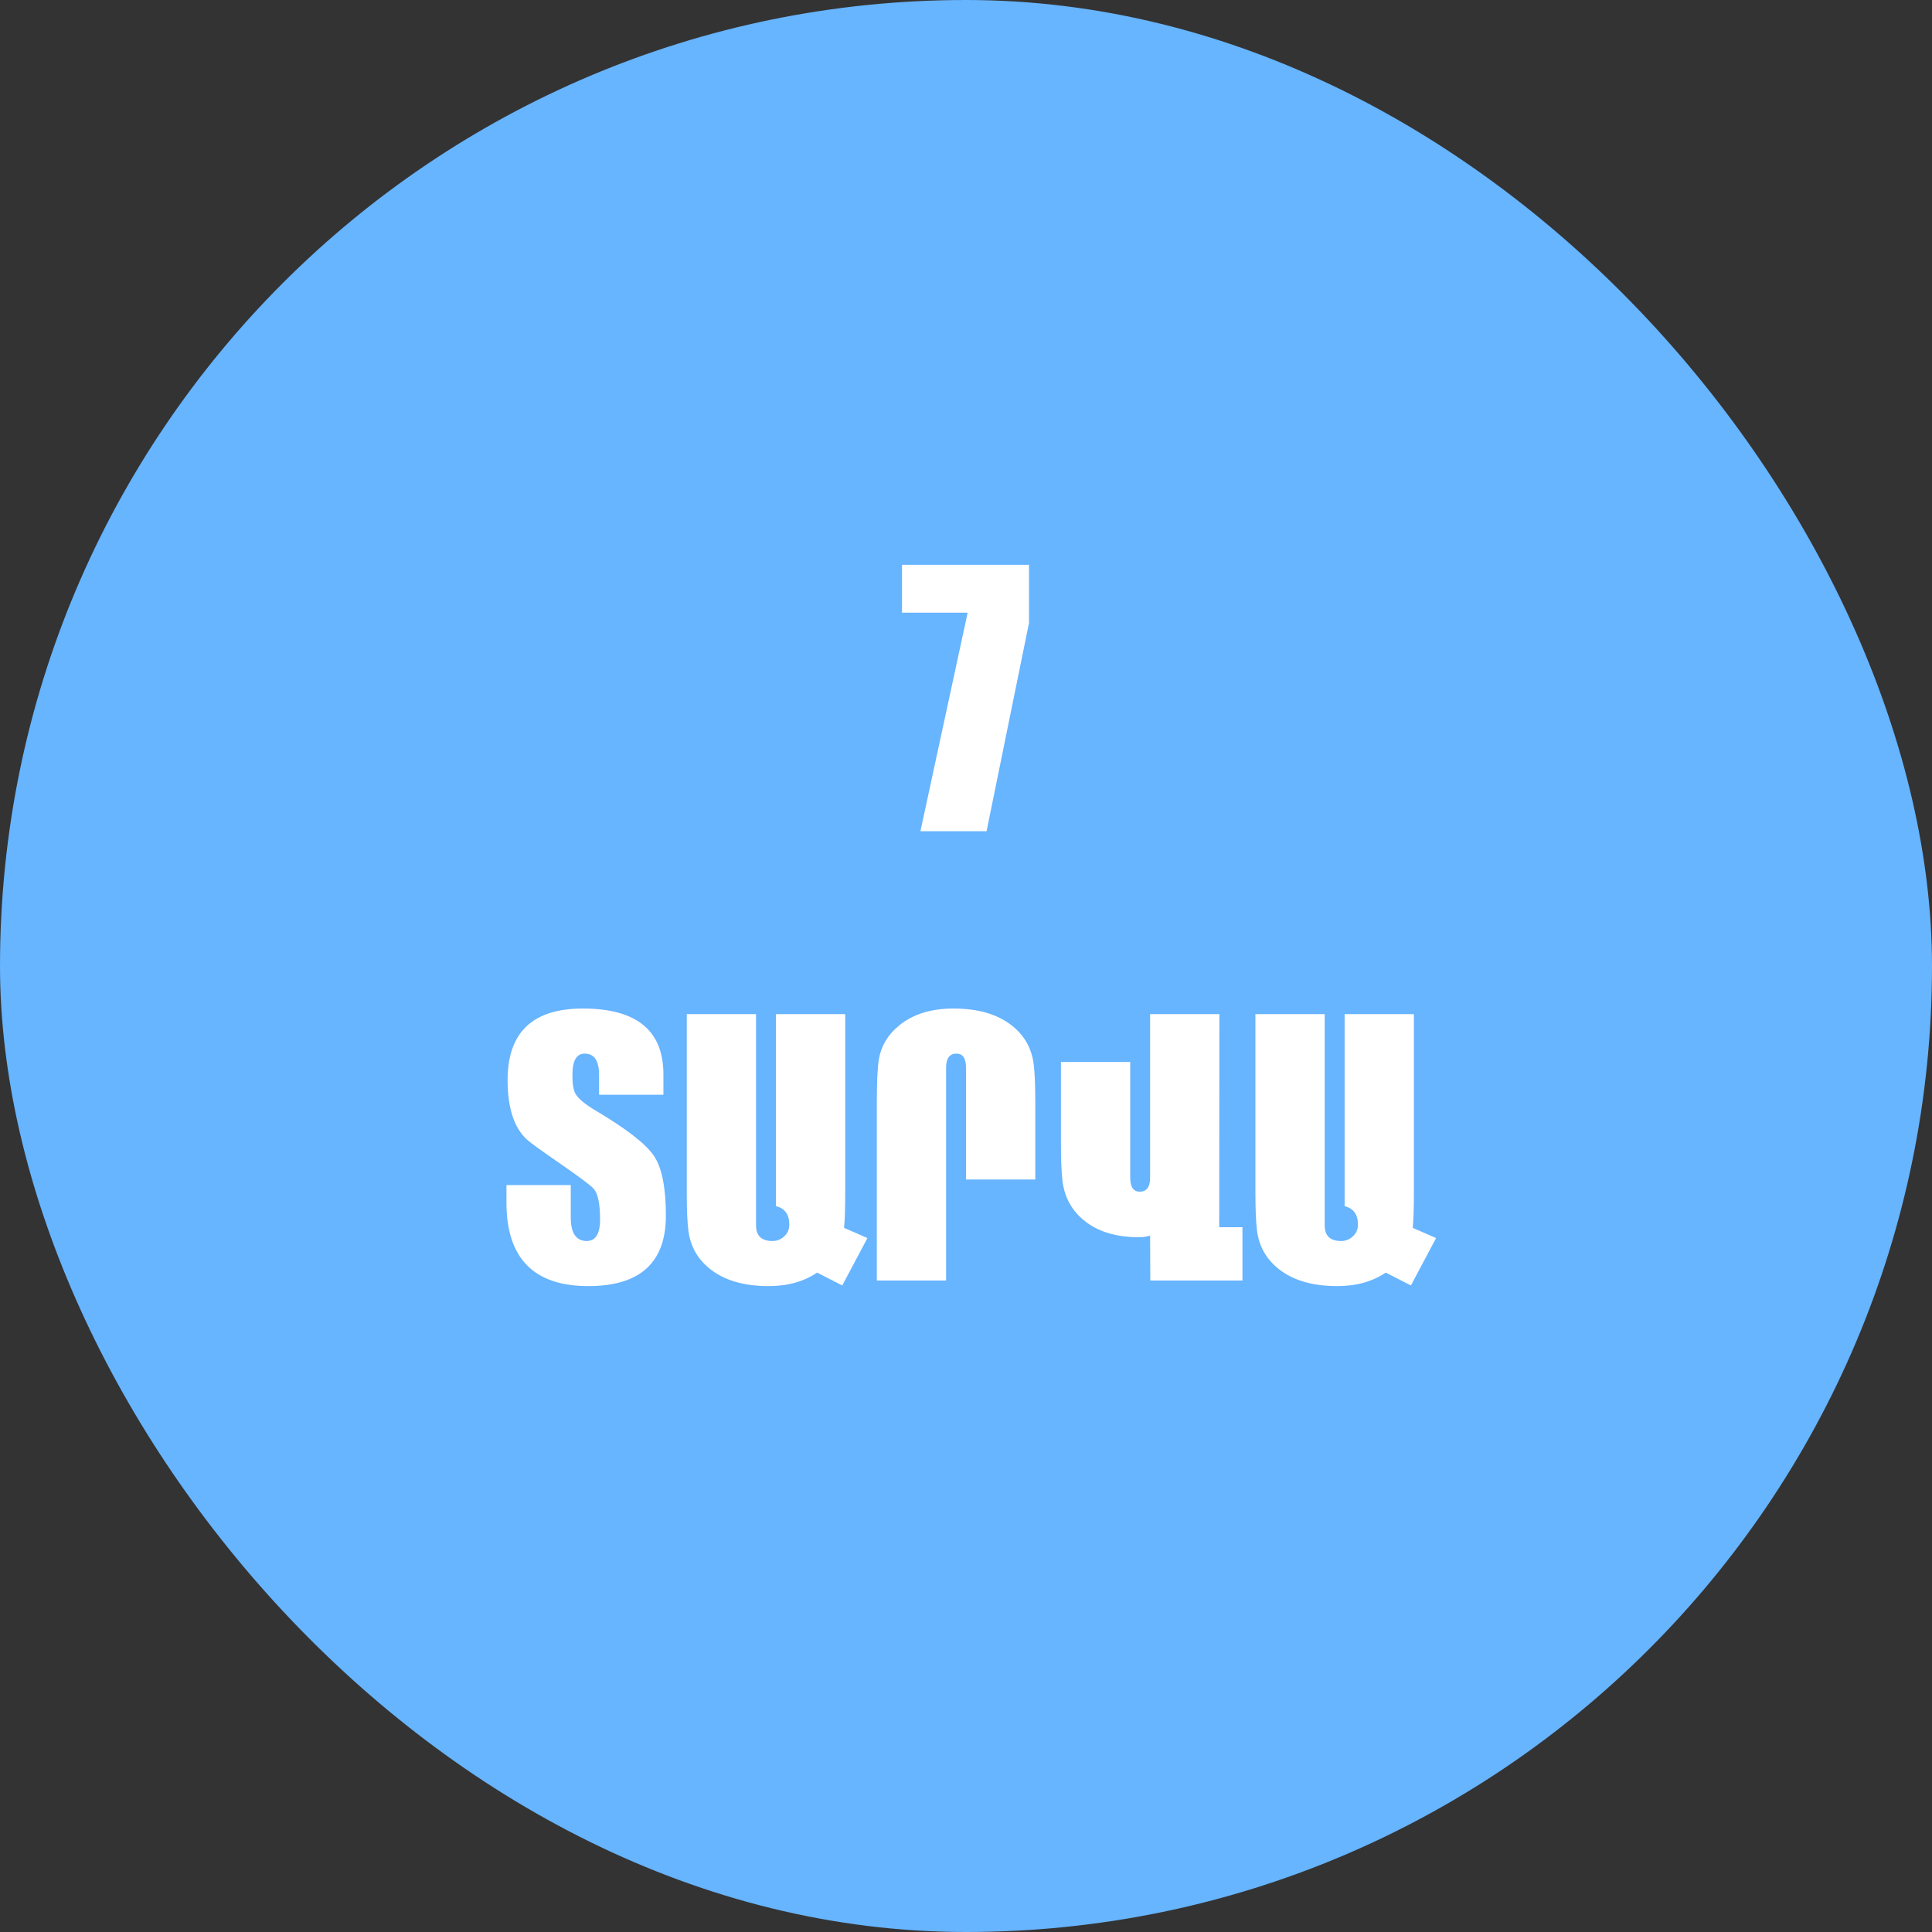 <svg xmlns="http://www.w3.org/2000/svg" width="86" height="86" viewBox="0 0 86 86" fill="none"><rect x="0" y="0" width="86" height="86" fill="#333333" stroke="none"/><rect width="86" height="86" rx="43" fill="#67B4FF"></rect><path d="M45.805 25.142V27.727L43.916 37H40.971L43.073 27.273H40.151V25.142H45.805ZM29.641 54.114C29.641 56.194 28.5 57.239 26.22 57.249C23.769 57.259 22.544 56.019 22.544 53.528V52.752H25.407V54.195C25.407 54.883 25.639 55.232 26.103 55.242C26.508 55.247 26.711 54.927 26.711 54.283C26.711 53.584 26.616 53.128 26.425 52.913C26.289 52.762 25.81 52.403 24.99 51.836C24.121 51.236 23.61 50.867 23.459 50.73C22.883 50.203 22.595 49.319 22.595 48.079C22.595 45.955 23.71 44.893 25.942 44.893C28.334 44.893 29.531 45.87 29.531 47.823V48.731H26.667V47.852C26.667 47.227 26.459 46.91 26.044 46.9C25.673 46.89 25.485 47.195 25.48 47.815C25.476 48.23 25.522 48.523 25.62 48.694C25.747 48.909 26.044 49.156 26.513 49.434C27.885 50.249 28.75 50.921 29.106 51.448C29.462 51.971 29.641 52.859 29.641 54.114ZM38.613 55.11L37.492 57.22L36.372 56.648C35.781 57.049 35.06 57.249 34.211 57.249C33.127 57.249 32.265 57 31.625 56.502C31.064 56.062 30.737 55.494 30.644 54.795C30.595 54.419 30.571 53.858 30.571 53.111V45.142H33.654V54.546C33.654 55.01 33.898 55.242 34.387 55.242C34.582 55.242 34.755 55.174 34.907 55.037C35.058 54.9 35.134 54.725 35.134 54.51C35.134 54.06 34.936 53.787 34.541 53.69V45.142H37.624V53.067C37.624 53.79 37.607 54.319 37.573 54.656L38.613 55.11ZM46.084 52.503H43V47.523C43 47.107 42.858 46.9 42.575 46.9C42.268 46.9 42.114 47.11 42.114 47.53V57H39.03V49.075C39.03 48.177 39.06 47.544 39.118 47.178C39.216 46.568 39.521 46.055 40.034 45.64C40.644 45.142 41.447 44.893 42.443 44.893C43.527 44.893 44.389 45.142 45.029 45.64C45.59 46.08 45.917 46.648 46.01 47.347C46.059 47.723 46.084 48.284 46.084 49.031V52.503ZM55.305 57H51.203L51.196 55.001C51.035 55.049 50.873 55.074 50.712 55.074C49.672 55.074 48.847 54.82 48.237 54.312C47.705 53.873 47.392 53.301 47.299 52.598C47.251 52.222 47.226 51.661 47.226 50.914V47.273H50.31V52.422C50.31 52.837 50.451 53.045 50.734 53.045C51.042 53.045 51.196 52.835 51.196 52.415V45.142H54.279L54.272 54.627H55.305V57ZM63.925 55.11L62.805 57.22L61.684 56.648C61.093 57.049 60.373 57.249 59.523 57.249C58.44 57.249 57.578 57 56.938 56.502C56.377 56.062 56.049 55.494 55.956 54.795C55.908 54.419 55.883 53.858 55.883 53.111V45.142H58.967V54.546C58.967 55.01 59.211 55.242 59.699 55.242C59.895 55.242 60.068 55.174 60.219 55.037C60.371 54.9 60.446 54.725 60.446 54.51C60.446 54.06 60.248 53.787 59.853 53.69V45.142H62.937V53.067C62.937 53.79 62.919 54.319 62.885 54.656L63.925 55.11Z" fill="white"></path></svg>